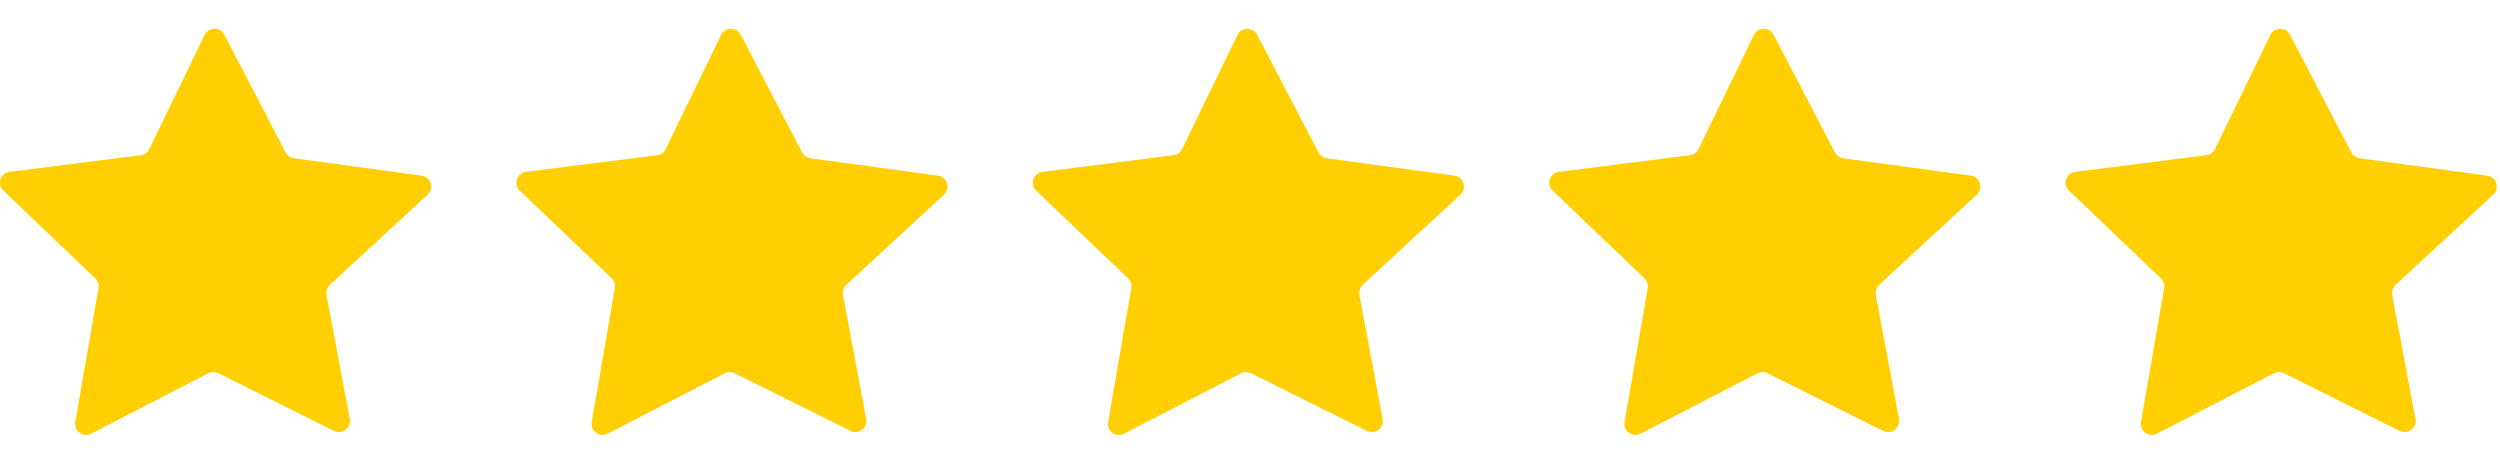 <svg xmlns="http://www.w3.org/2000/svg" width="77" height="14" viewBox="0 0 77 14" fill="none"><path d="M0.297 5.293L4.335 4.78C4.449 4.765 4.548 4.695 4.598 4.592L6.303 1.078C6.424 0.827 6.78 0.822 6.909 1.069L8.799 4.696C8.85 4.793 8.945 4.86 9.054 4.875L12.985 5.41C13.269 5.449 13.379 5.801 13.169 5.994L10.16 8.773C10.075 8.852 10.035 8.97 10.058 9.085L10.773 12.907C10.825 13.182 10.539 13.397 10.289 13.272L6.721 11.494C6.625 11.447 6.511 11.447 6.414 11.497L2.809 13.357C2.56 13.486 2.272 13.274 2.32 12.998L3.033 8.874C3.052 8.763 3.014 8.649 2.933 8.572L0.105 5.873C-0.101 5.677 0.014 5.328 0.297 5.291V5.293Z" fill="#FFCF01"></path><path d="M16.202 5.293L20.241 4.78C20.355 4.765 20.453 4.695 20.504 4.592L22.209 1.078C22.33 0.827 22.686 0.822 22.814 1.069L24.705 4.696C24.756 4.793 24.851 4.86 24.96 4.875L28.891 5.41C29.175 5.449 29.285 5.801 29.075 5.994L26.066 8.773C25.981 8.852 25.941 8.97 25.963 9.085L26.679 12.907C26.73 13.182 26.445 13.397 26.195 13.272L22.627 11.494C22.53 11.447 22.416 11.447 22.32 11.497L18.715 13.357C18.465 13.486 18.178 13.274 18.225 12.998L18.938 8.874C18.957 8.763 18.92 8.649 18.838 8.572L16.011 5.873C15.805 5.677 15.92 5.328 16.202 5.291V5.293Z" fill="#FFCF01"></path><path d="M32.108 5.293L36.147 4.78C36.26 4.765 36.359 4.695 36.409 4.592L38.114 1.078C38.236 0.827 38.591 0.822 38.72 1.069L40.61 4.696C40.662 4.793 40.757 4.86 40.866 4.875L44.797 5.41C45.081 5.449 45.191 5.801 44.98 5.994L41.971 8.773C41.886 8.852 41.846 8.97 41.869 9.085L42.585 12.907C42.636 13.182 42.351 13.397 42.1 13.272L38.532 11.494C38.436 11.447 38.322 11.447 38.226 11.497L34.62 13.357C34.371 13.486 34.083 13.274 34.131 12.998L34.844 8.874C34.863 8.763 34.825 8.649 34.744 8.572L31.916 5.873C31.71 5.677 31.825 5.328 32.108 5.291V5.293Z" fill="#FFCF01"></path><path d="M48.014 5.293L52.052 4.78C52.166 4.765 52.265 4.695 52.315 4.592L54.02 1.078C54.142 0.827 54.497 0.822 54.626 1.069L56.516 4.696C56.567 4.793 56.662 4.86 56.771 4.875L60.702 5.41C60.986 5.449 61.096 5.801 60.886 5.994L57.877 8.773C57.792 8.852 57.752 8.97 57.775 9.085L58.49 12.907C58.542 13.182 58.256 13.397 58.006 13.272L54.438 11.494C54.342 11.447 54.228 11.447 54.132 11.497L50.526 13.357C50.277 13.486 49.989 13.274 50.037 12.998L50.75 8.874C50.769 8.763 50.731 8.649 50.65 8.572L47.822 5.873C47.616 5.677 47.731 5.328 48.014 5.291V5.293Z" fill="#FFCF01"></path><path d="M63.919 5.293L67.958 4.78C68.072 4.765 68.171 4.695 68.221 4.592L69.926 1.078C70.047 0.827 70.402 0.822 70.531 1.069L72.422 4.696C72.473 4.793 72.568 4.86 72.677 4.875L76.608 5.41C76.892 5.449 77.002 5.801 76.792 5.994L73.783 8.773C73.698 8.852 73.658 8.97 73.68 9.085L74.396 12.907C74.447 13.182 74.162 13.397 73.912 13.272L70.344 11.494C70.247 11.447 70.133 11.447 70.037 11.497L66.431 13.357C66.183 13.486 65.895 13.274 65.942 12.998L66.655 8.874C66.674 8.763 66.637 8.649 66.555 8.572L63.728 5.873C63.521 5.677 63.636 5.328 63.919 5.291V5.293Z" fill="#FFCF01"></path></svg>